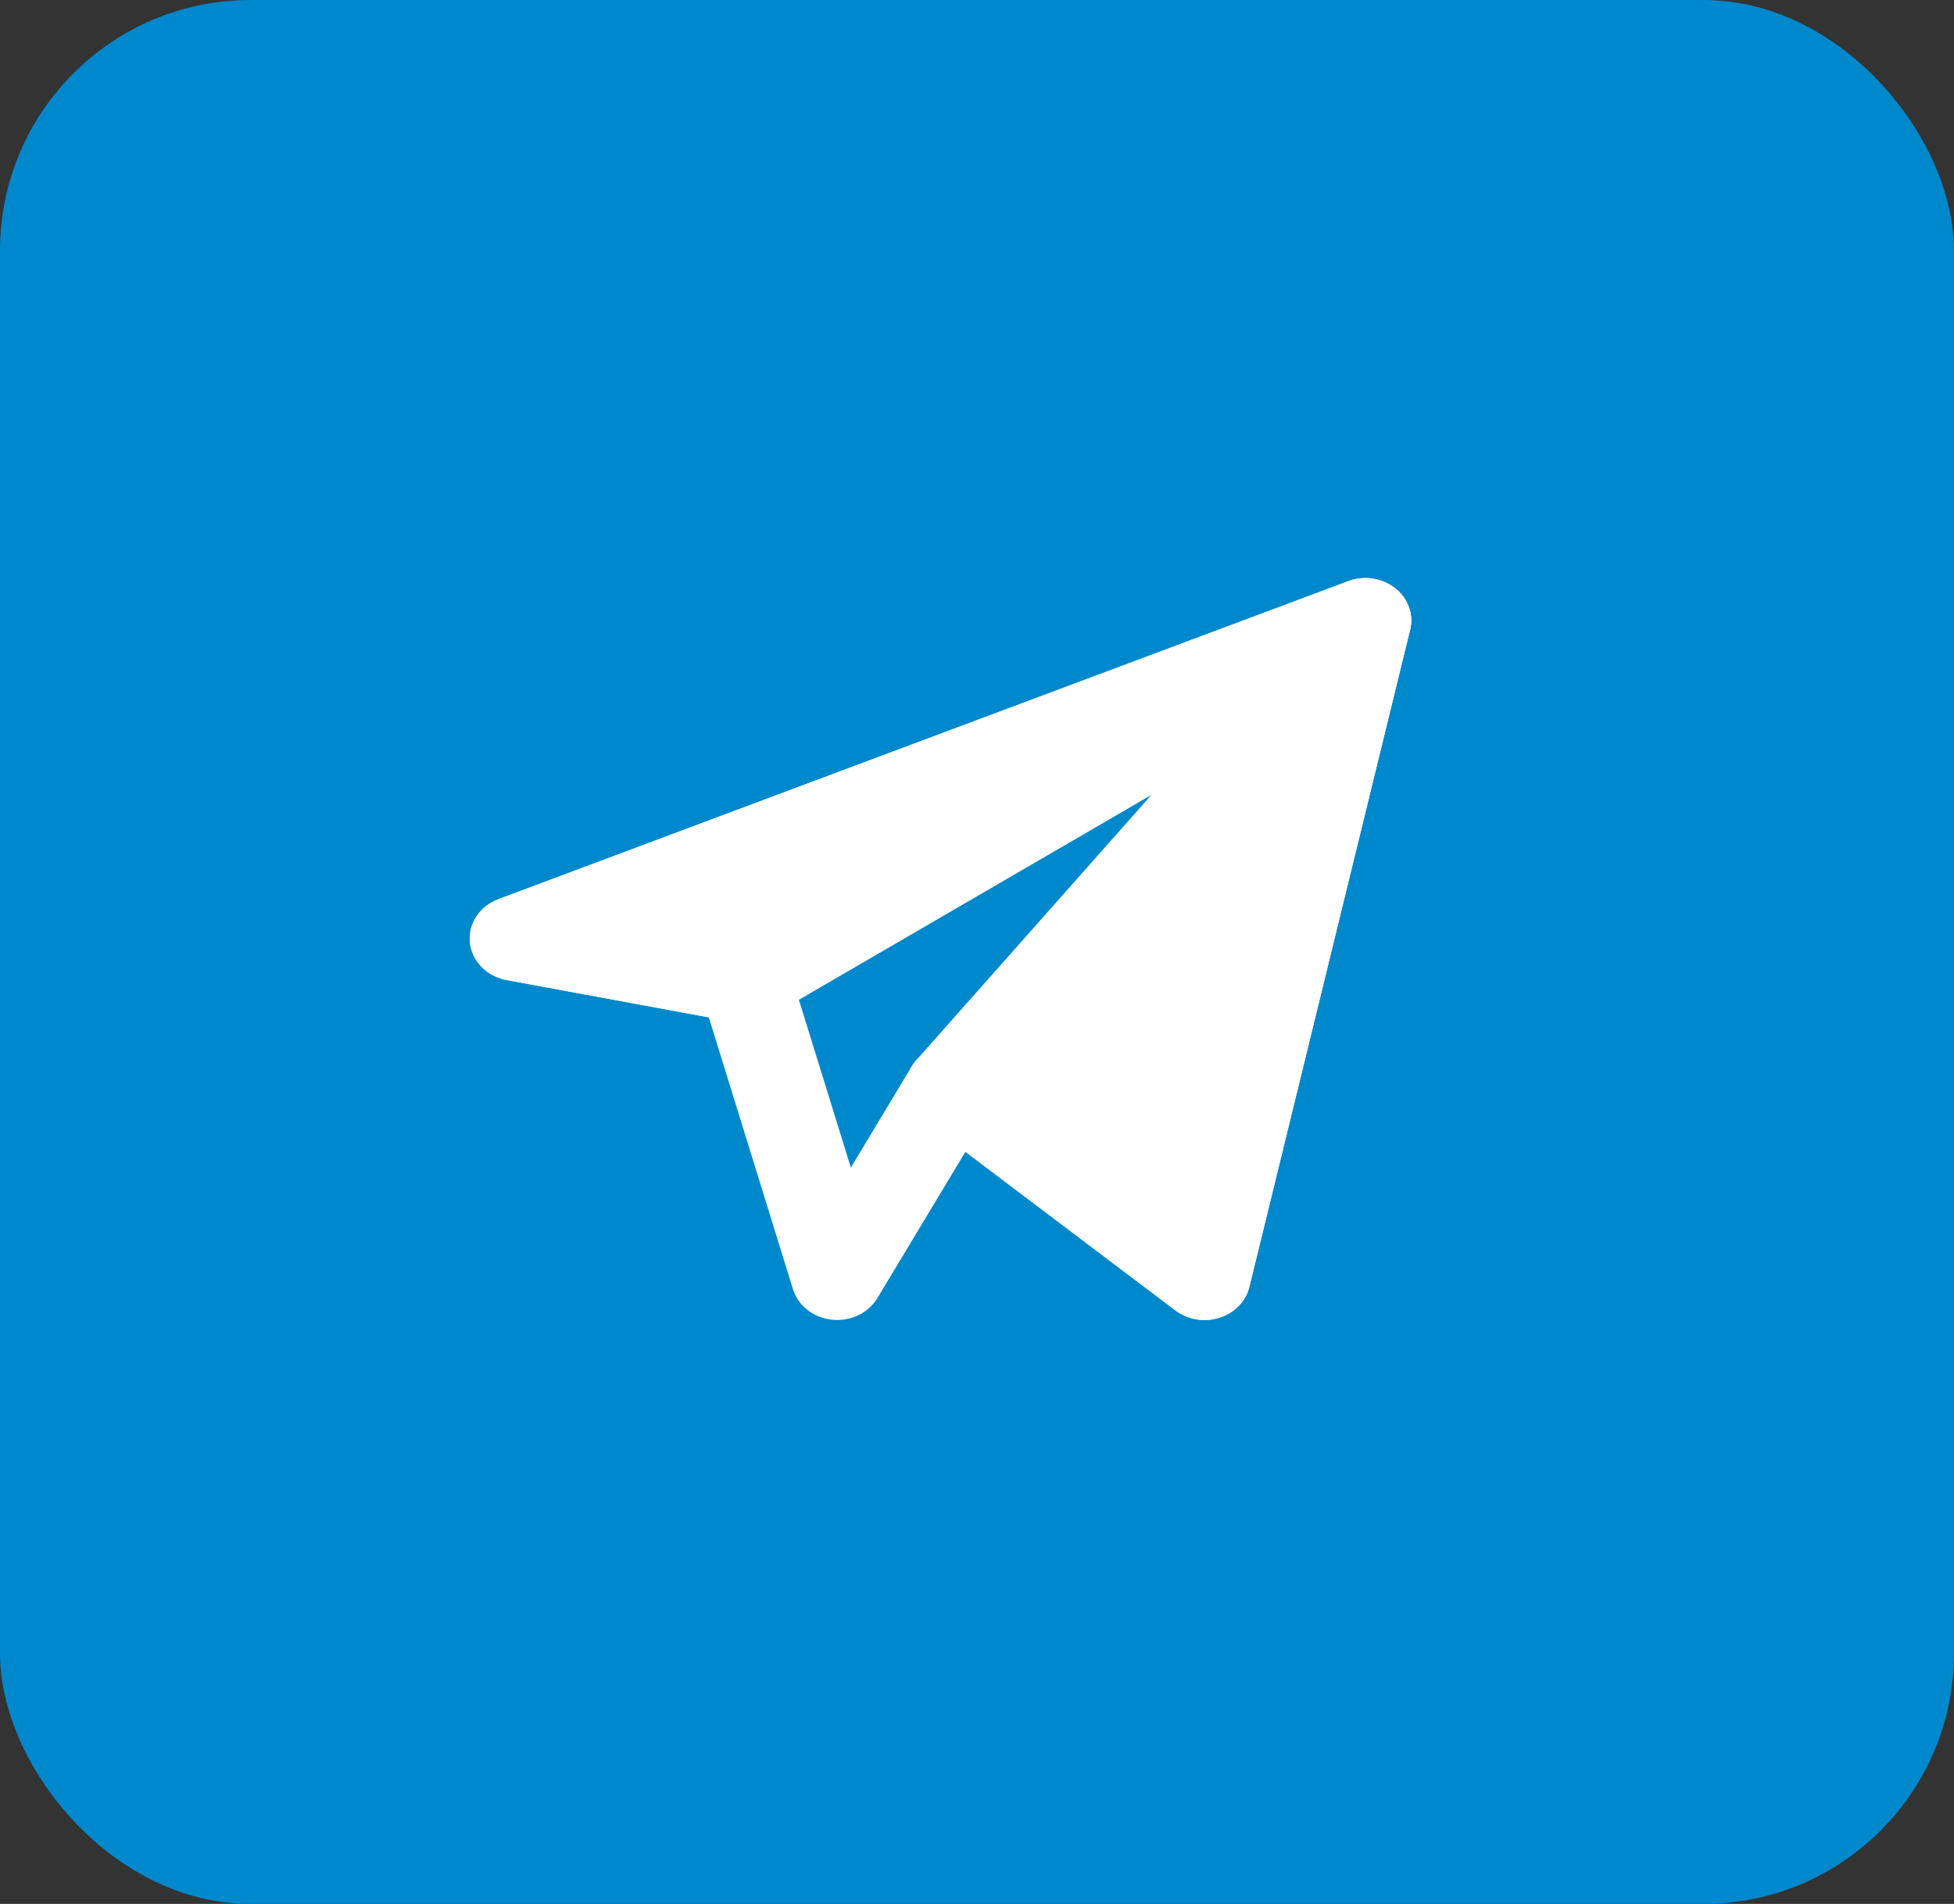 <?xml version="1.0" encoding="UTF-8"?> <svg xmlns="http://www.w3.org/2000/svg" width="39" height="38" viewBox="0 0 39 38" fill="none"><rect x="0" y="0" width="39" height="38" fill="#333333" stroke="none"/><rect width="39" height="38" rx="5" fill="#0088CC"></rect><path fill-rule="evenodd" clip-rule="evenodd" d="M27.843 11.739C28.103 11.943 28.219 12.263 28.144 12.571L24.936 25.686C24.866 25.972 24.64 26.204 24.34 26.3C24.04 26.395 23.707 26.34 23.461 26.154L19.269 22.988L17.51 25.911C17.33 26.21 16.972 26.379 16.604 26.34C16.235 26.301 15.929 26.061 15.827 25.732L14.147 20.305L10.112 19.56C9.715 19.487 9.417 19.182 9.379 18.81C9.341 18.438 9.572 18.087 9.947 17.946L26.906 11.6C27.222 11.482 27.583 11.535 27.843 11.739ZM13.47 18.454L15.055 18.747C15.391 18.809 15.662 19.04 15.756 19.344L16.982 23.303L18.199 21.281C18.331 21.062 18.561 20.908 18.828 20.861C19.095 20.814 19.37 20.878 19.581 21.037L23.474 23.978L25.97 13.777L13.47 18.454Z" fill="white"></path><path fill-rule="evenodd" clip-rule="evenodd" d="M27.738 13.101C28.14 12.867 28.282 12.389 28.066 11.999C27.849 11.609 27.346 11.436 26.906 11.601L9.947 17.947C9.572 18.087 9.341 18.438 9.379 18.81C9.417 19.182 9.715 19.488 10.112 19.561L14.695 20.407C14.925 20.449 15.165 20.409 15.363 20.293L27.738 13.101Z" fill="white"></path><path fill-rule="evenodd" clip-rule="evenodd" d="M28.144 12.571C28.238 12.188 28.034 11.796 27.652 11.624C27.27 11.452 26.81 11.545 26.541 11.849L18.291 21.157C17.97 21.518 18.028 22.051 18.42 22.347L23.461 26.155C23.707 26.341 24.04 26.396 24.34 26.3C24.641 26.205 24.866 25.973 24.936 25.686L28.144 12.571Z" fill="white"></path></svg> 